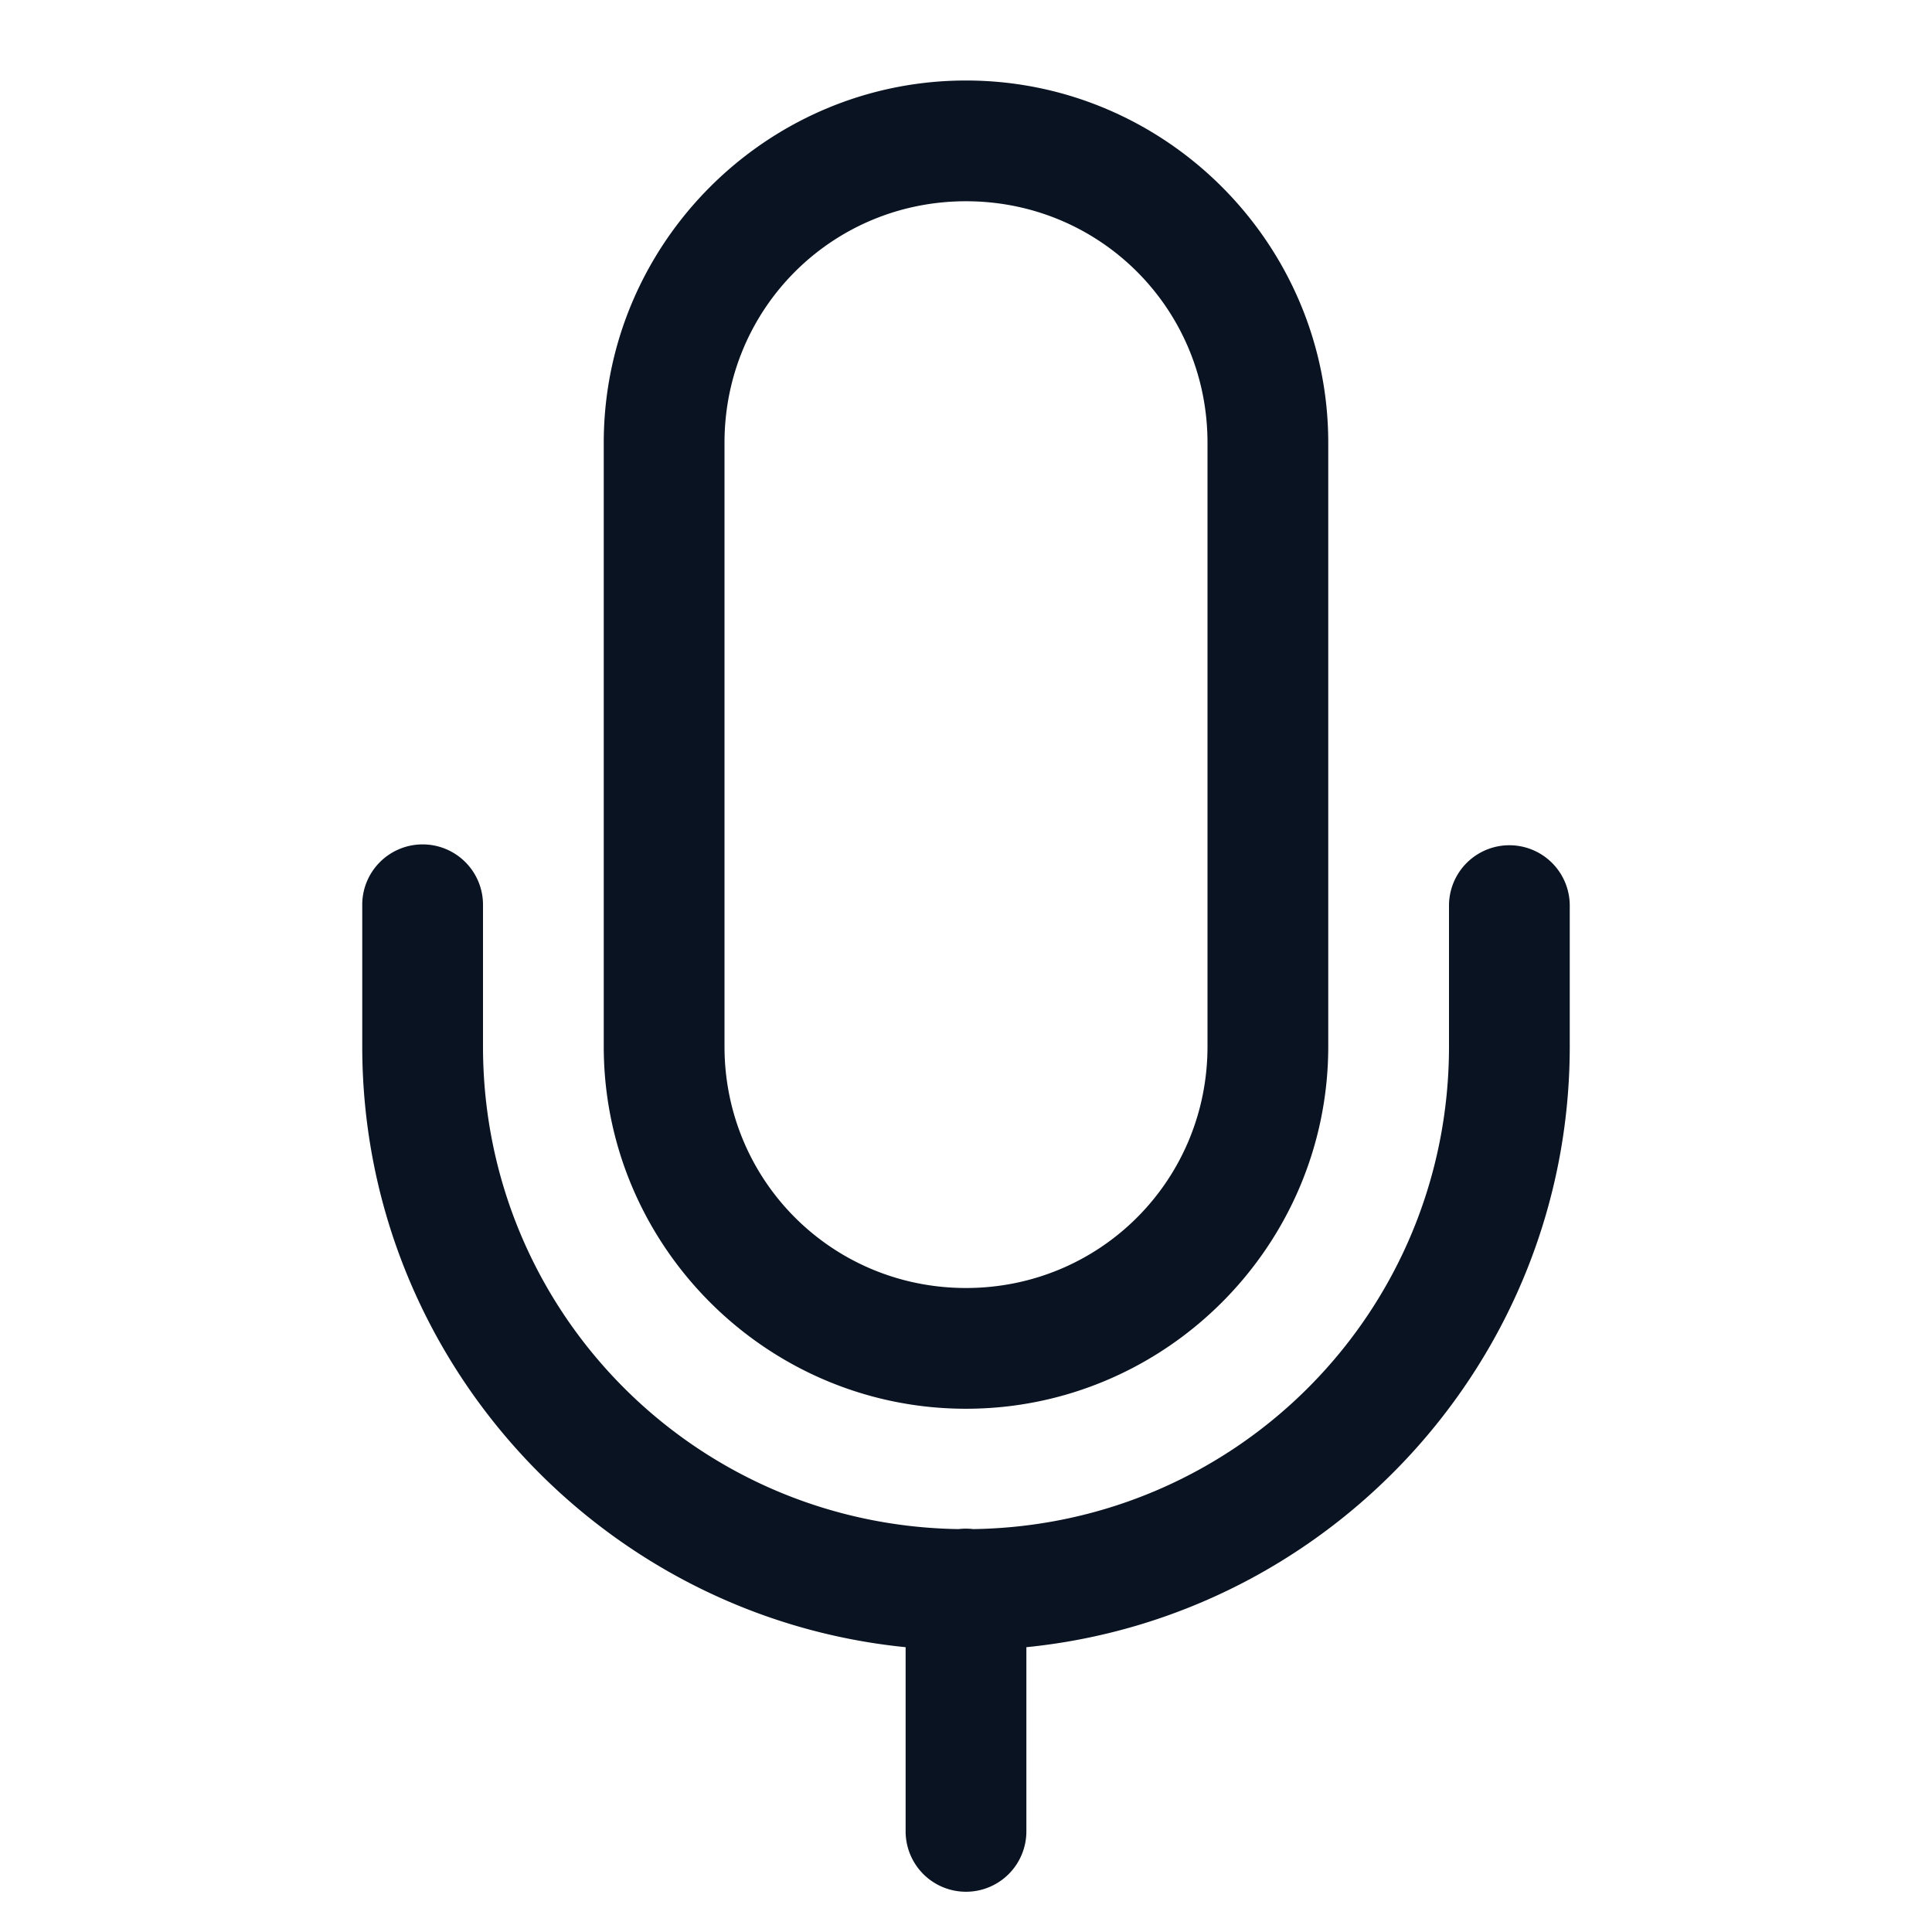 <svg fill="#0a1321" xmlns="http://www.w3.org/2000/svg"  viewBox="0 0 48 48" width="50px" height="50px"><path d="M 24 2 C 19.047 2 15 6.047 15 11 L 15 26 C 15 30.953 19.047 35 24 35 C 28.953 35 33 30.953 33 26 L 33 11 C 33 6.047 28.953 2 24 2 z M 24 5 C 27.331 5 30 7.669 30 11 L 30 26 C 30 29.331 27.331 32 24 32 C 20.669 32 18 29.331 18 26 L 18 11 C 18 7.669 20.669 5 24 5 z M 10.477 20.979 A 1.5 1.5 0 0 0 9 22.5 L 9 26 C 9 33.761 14.934 40.168 22.5 40.924 L 22.5 45.5 A 1.5 1.5 0 1 0 25.5 45.5 L 25.5 40.924 C 33.066 40.168 39 33.761 39 26 L 39 22.5 A 1.5 1.5 0 1 0 36 22.5 L 36 26 C 36 32.585 30.74 37.895 24.178 37.99 A 1.5 1.5 0 0 0 23.977 37.979 A 1.5 1.5 0 0 0 23.812 37.99 C 17.255 37.89 12 32.582 12 26 L 12 22.5 A 1.5 1.5 0 0 0 10.477 20.979 z"/></svg>